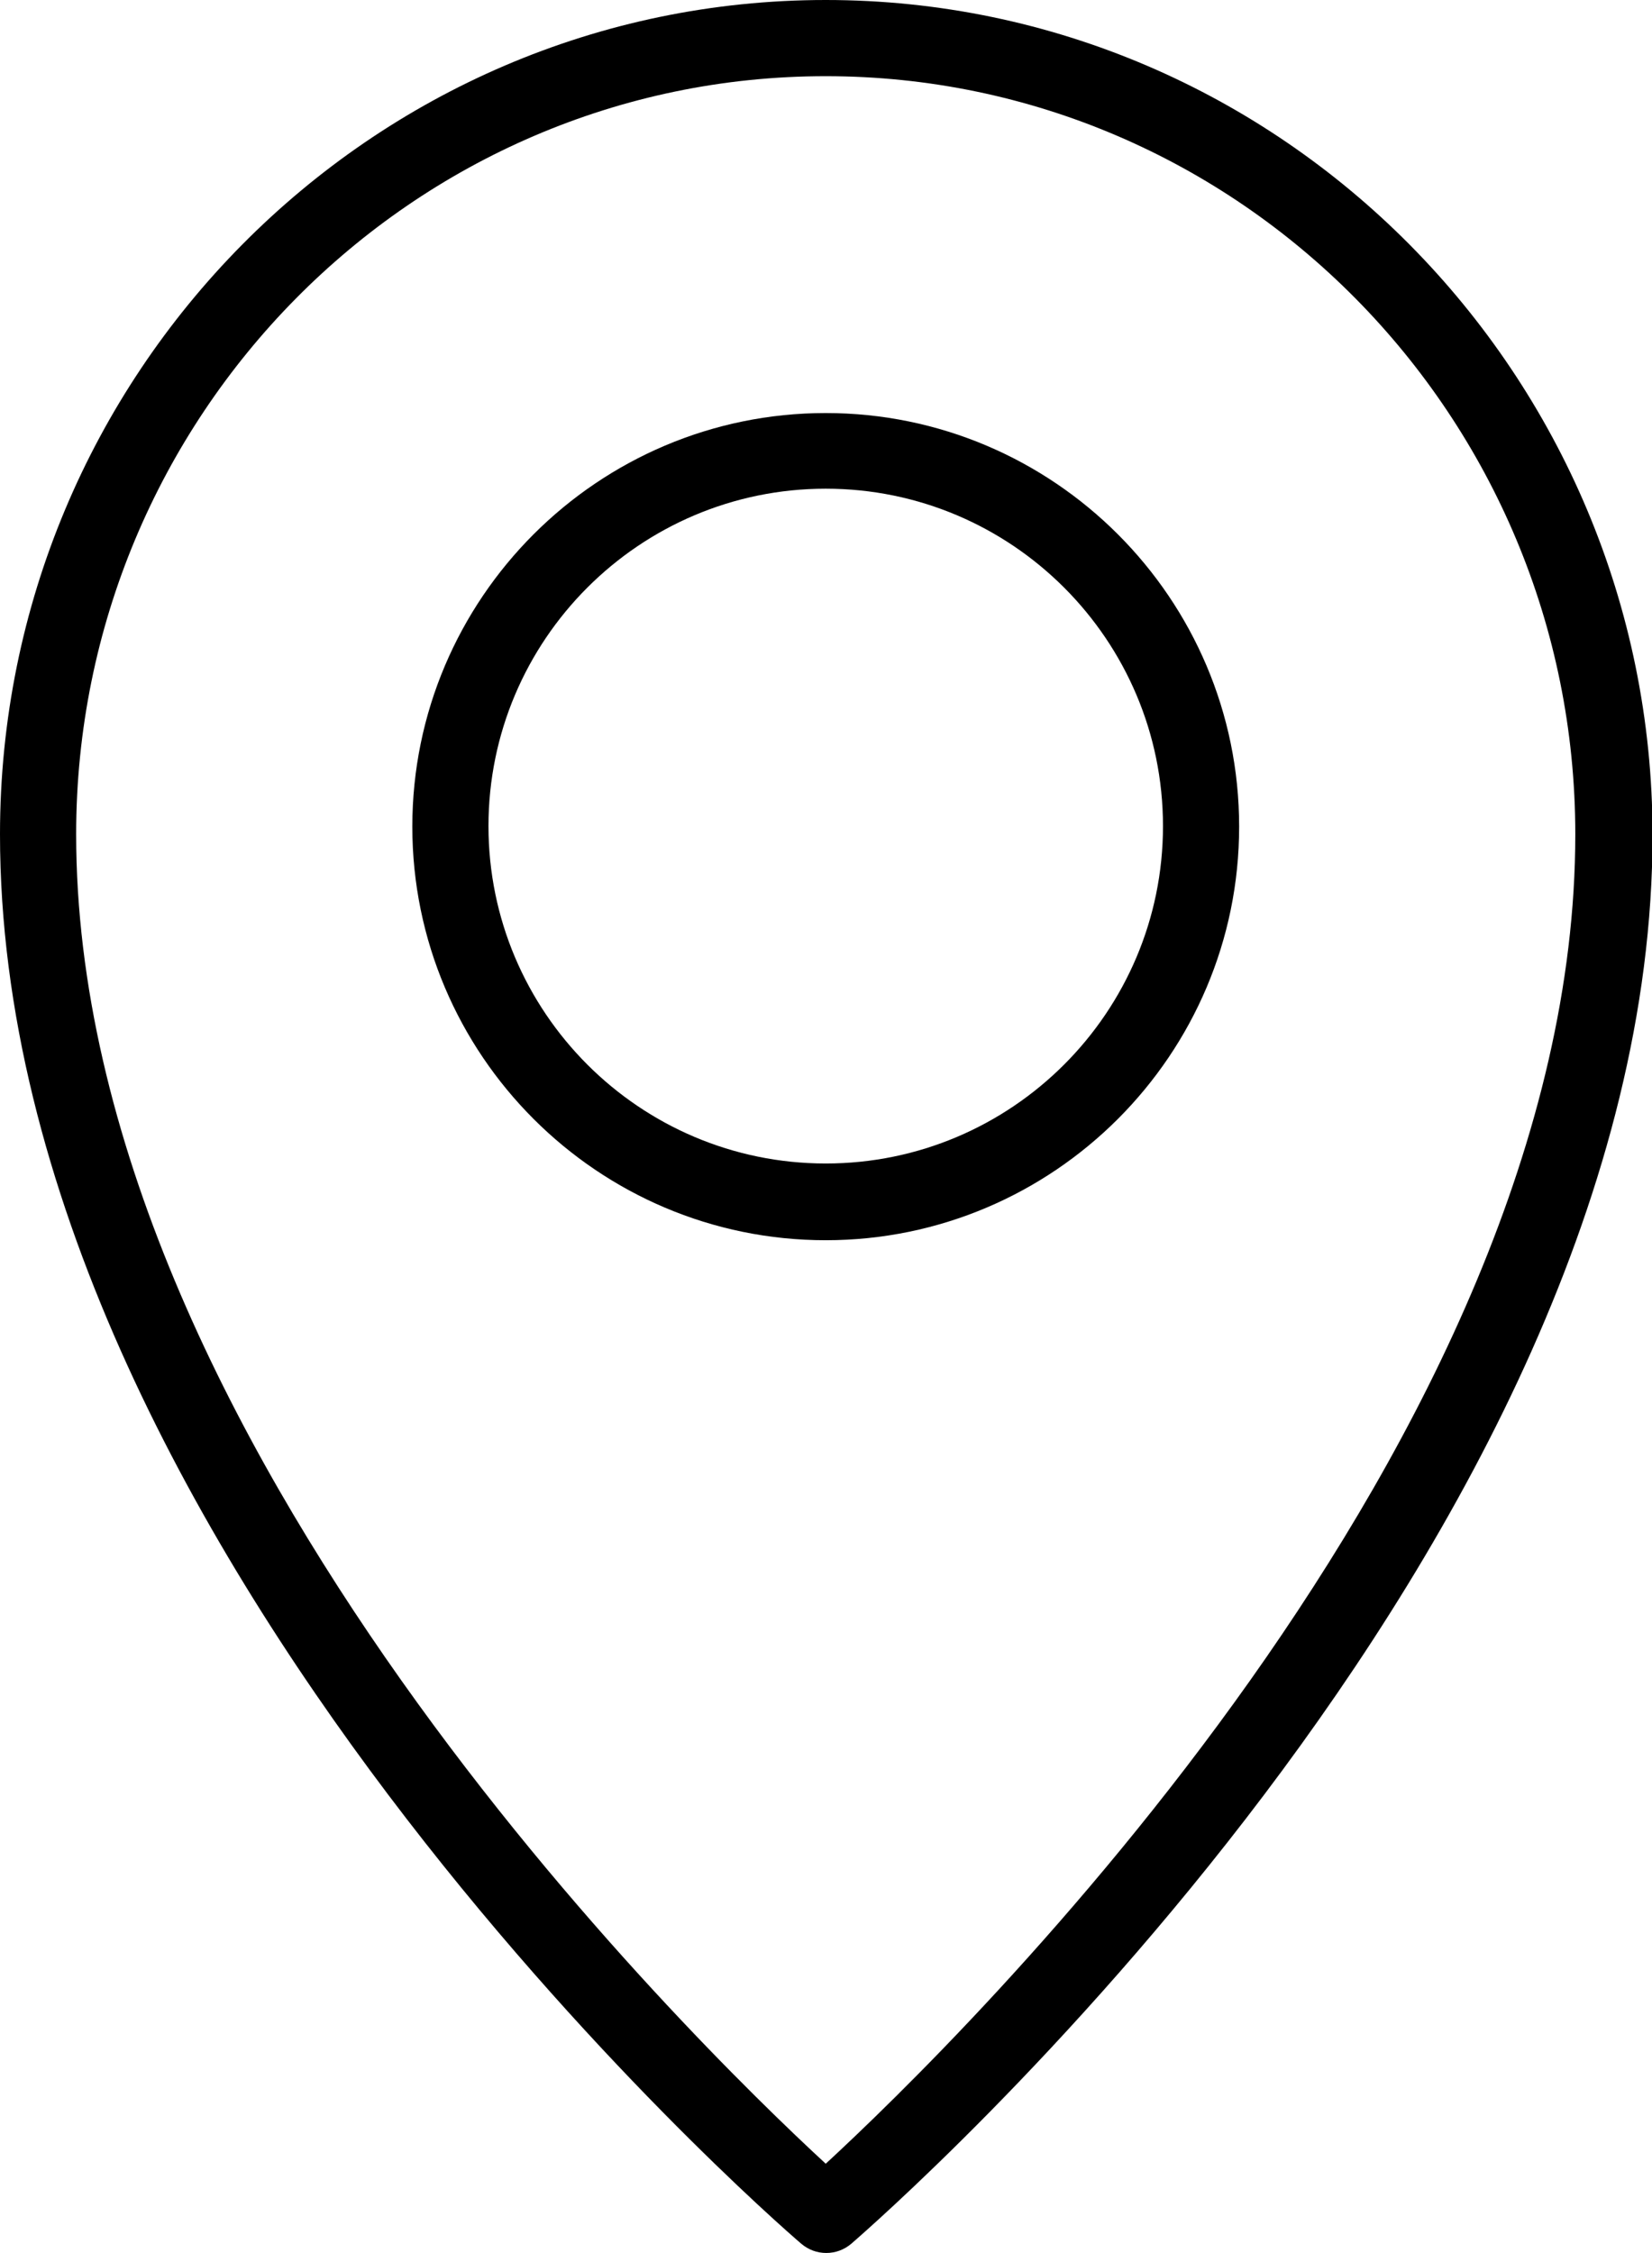 <?xml version="1.0" encoding="UTF-8"?>
<svg id="Layer_2" data-name="Layer 2" xmlns="http://www.w3.org/2000/svg" viewBox="0 0 30.37 41.4">
  <g id="Layer_1-2" data-name="Layer 1">
    <g>
      <path d="M15.18,7.59c-4.19,0-7.6,3.41-7.6,7.6s3.41,7.6,7.6,7.6,7.6-3.41,7.6-7.6-3.41-7.6-7.6-7.6ZM15.18,21.38c-3.42,0-6.2-2.78-6.2-6.2s2.78-6.2,6.2-6.2,6.2,2.78,6.2,6.2-2.78,6.2-6.2,6.2Z"/>
      <path d="M15.18,0C6.81,0,0,6.88,0,15.33c0,13.05,14.12,25.38,14.73,25.9.13.11.29.17.46.17s.33-.06.46-.17c.6-.52,14.73-12.85,14.73-25.9C30.37,6.88,23.55,0,15.18,0ZM15.18,39.76c-2.44-2.25-13.78-13.3-13.78-24.43C1.4,7.65,7.58,1.4,15.18,1.4s13.78,6.25,13.78,13.93c0,11.13-11.34,22.18-13.78,24.43Z"/>
    </g>
  </g>
</svg>